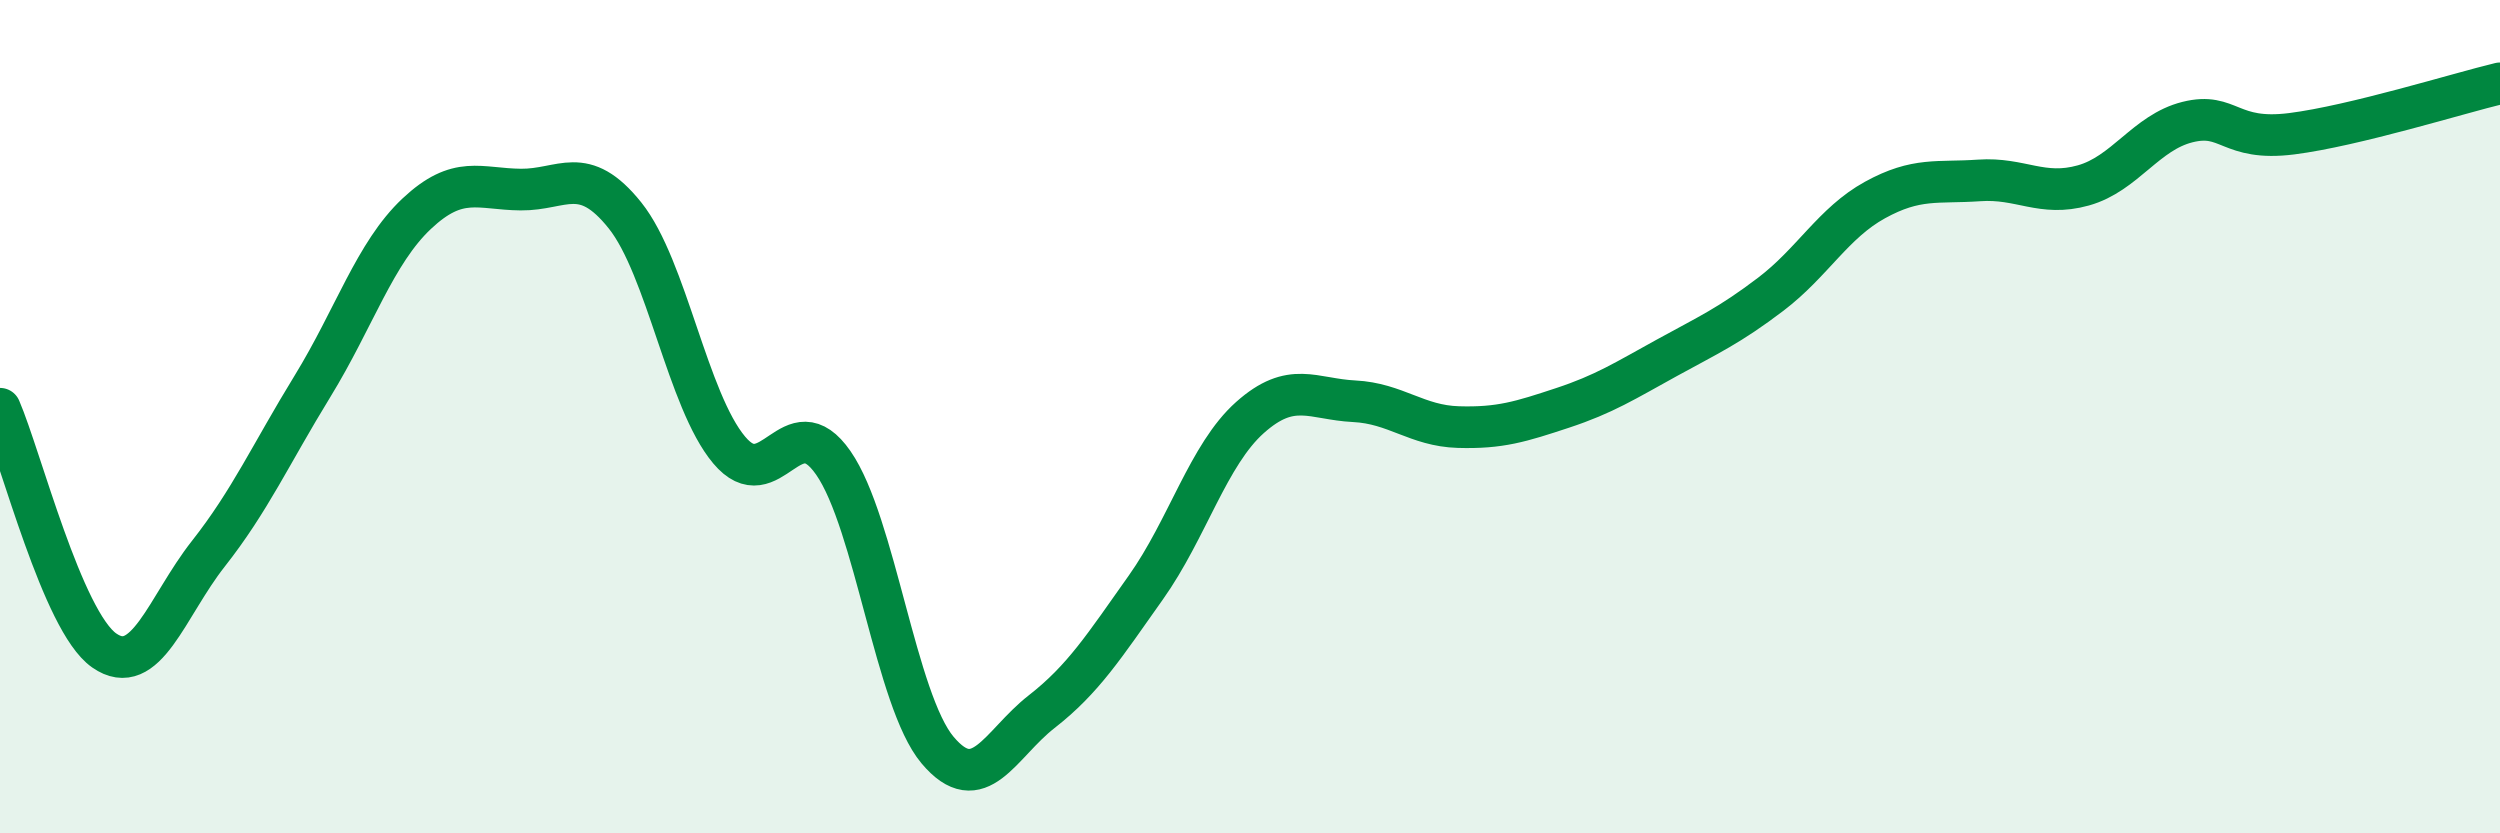 
    <svg width="60" height="20" viewBox="0 0 60 20" xmlns="http://www.w3.org/2000/svg">
      <path
        d="M 0,9.81 C 0.5,10.97 1.5,14.91 2.5,15.61 C 3.5,16.31 4,14.56 5,13.29 C 6,12.02 6.5,10.9 7.5,9.27 C 8.5,7.64 9,6.07 10,5.13 C 11,4.19 11.5,4.54 12.5,4.55 C 13.5,4.56 14,3.92 15,5.17 C 16,6.42 16.5,9.61 17.5,10.8 C 18.5,11.99 19,9.67 20,11.11 C 21,12.55 21.5,16.81 22.5,18 C 23.5,19.19 24,17.86 25,17.08 C 26,16.3 26.5,15.51 27.5,14.1 C 28.5,12.69 29,10.91 30,10.02 C 31,9.13 31.5,9.58 32.5,9.63 C 33.5,9.68 34,10.22 35,10.25 C 36,10.28 36.5,10.12 37.5,9.79 C 38.5,9.46 39,9.14 40,8.59 C 41,8.04 41.5,7.82 42.5,7.06 C 43.5,6.3 44,5.35 45,4.8 C 46,4.25 46.5,4.4 47.5,4.33 C 48.5,4.26 49,4.73 50,4.45 C 51,4.17 51.5,3.18 52.5,2.93 C 53.5,2.68 53.5,3.4 55,3.21 C 56.5,3.02 59,2.24 60,2L60 20L0 20Z"
        fill="#008740"
        opacity="0.1"
        stroke-linecap="round"
        stroke-linejoin="round"
      />
      <path
        d="M 0,9.81 C 0.5,10.97 1.5,14.91 2.5,15.61 C 3.5,16.31 4,14.56 5,13.29 C 6,12.02 6.5,10.9 7.5,9.27 C 8.5,7.64 9,6.07 10,5.13 C 11,4.19 11.5,4.54 12.5,4.55 C 13.5,4.56 14,3.92 15,5.17 C 16,6.42 16.5,9.61 17.5,10.8 C 18.5,11.99 19,9.67 20,11.11 C 21,12.55 21.5,16.81 22.5,18 C 23.5,19.19 24,17.86 25,17.08 C 26,16.3 26.5,15.51 27.5,14.1 C 28.5,12.69 29,10.91 30,10.02 C 31,9.13 31.5,9.58 32.5,9.63 C 33.5,9.68 34,10.22 35,10.25 C 36,10.28 36.5,10.12 37.5,9.79 C 38.5,9.46 39,9.14 40,8.59 C 41,8.04 41.5,7.82 42.5,7.06 C 43.5,6.3 44,5.35 45,4.8 C 46,4.25 46.5,4.4 47.5,4.33 C 48.5,4.26 49,4.73 50,4.45 C 51,4.17 51.5,3.18 52.5,2.93 C 53.5,2.68 53.5,3.4 55,3.21 C 56.5,3.02 59,2.24 60,2"
        stroke="#008740"
        stroke-width="1"
        fill="none"
        stroke-linecap="round"
        stroke-linejoin="round"
      />
    </svg>
  